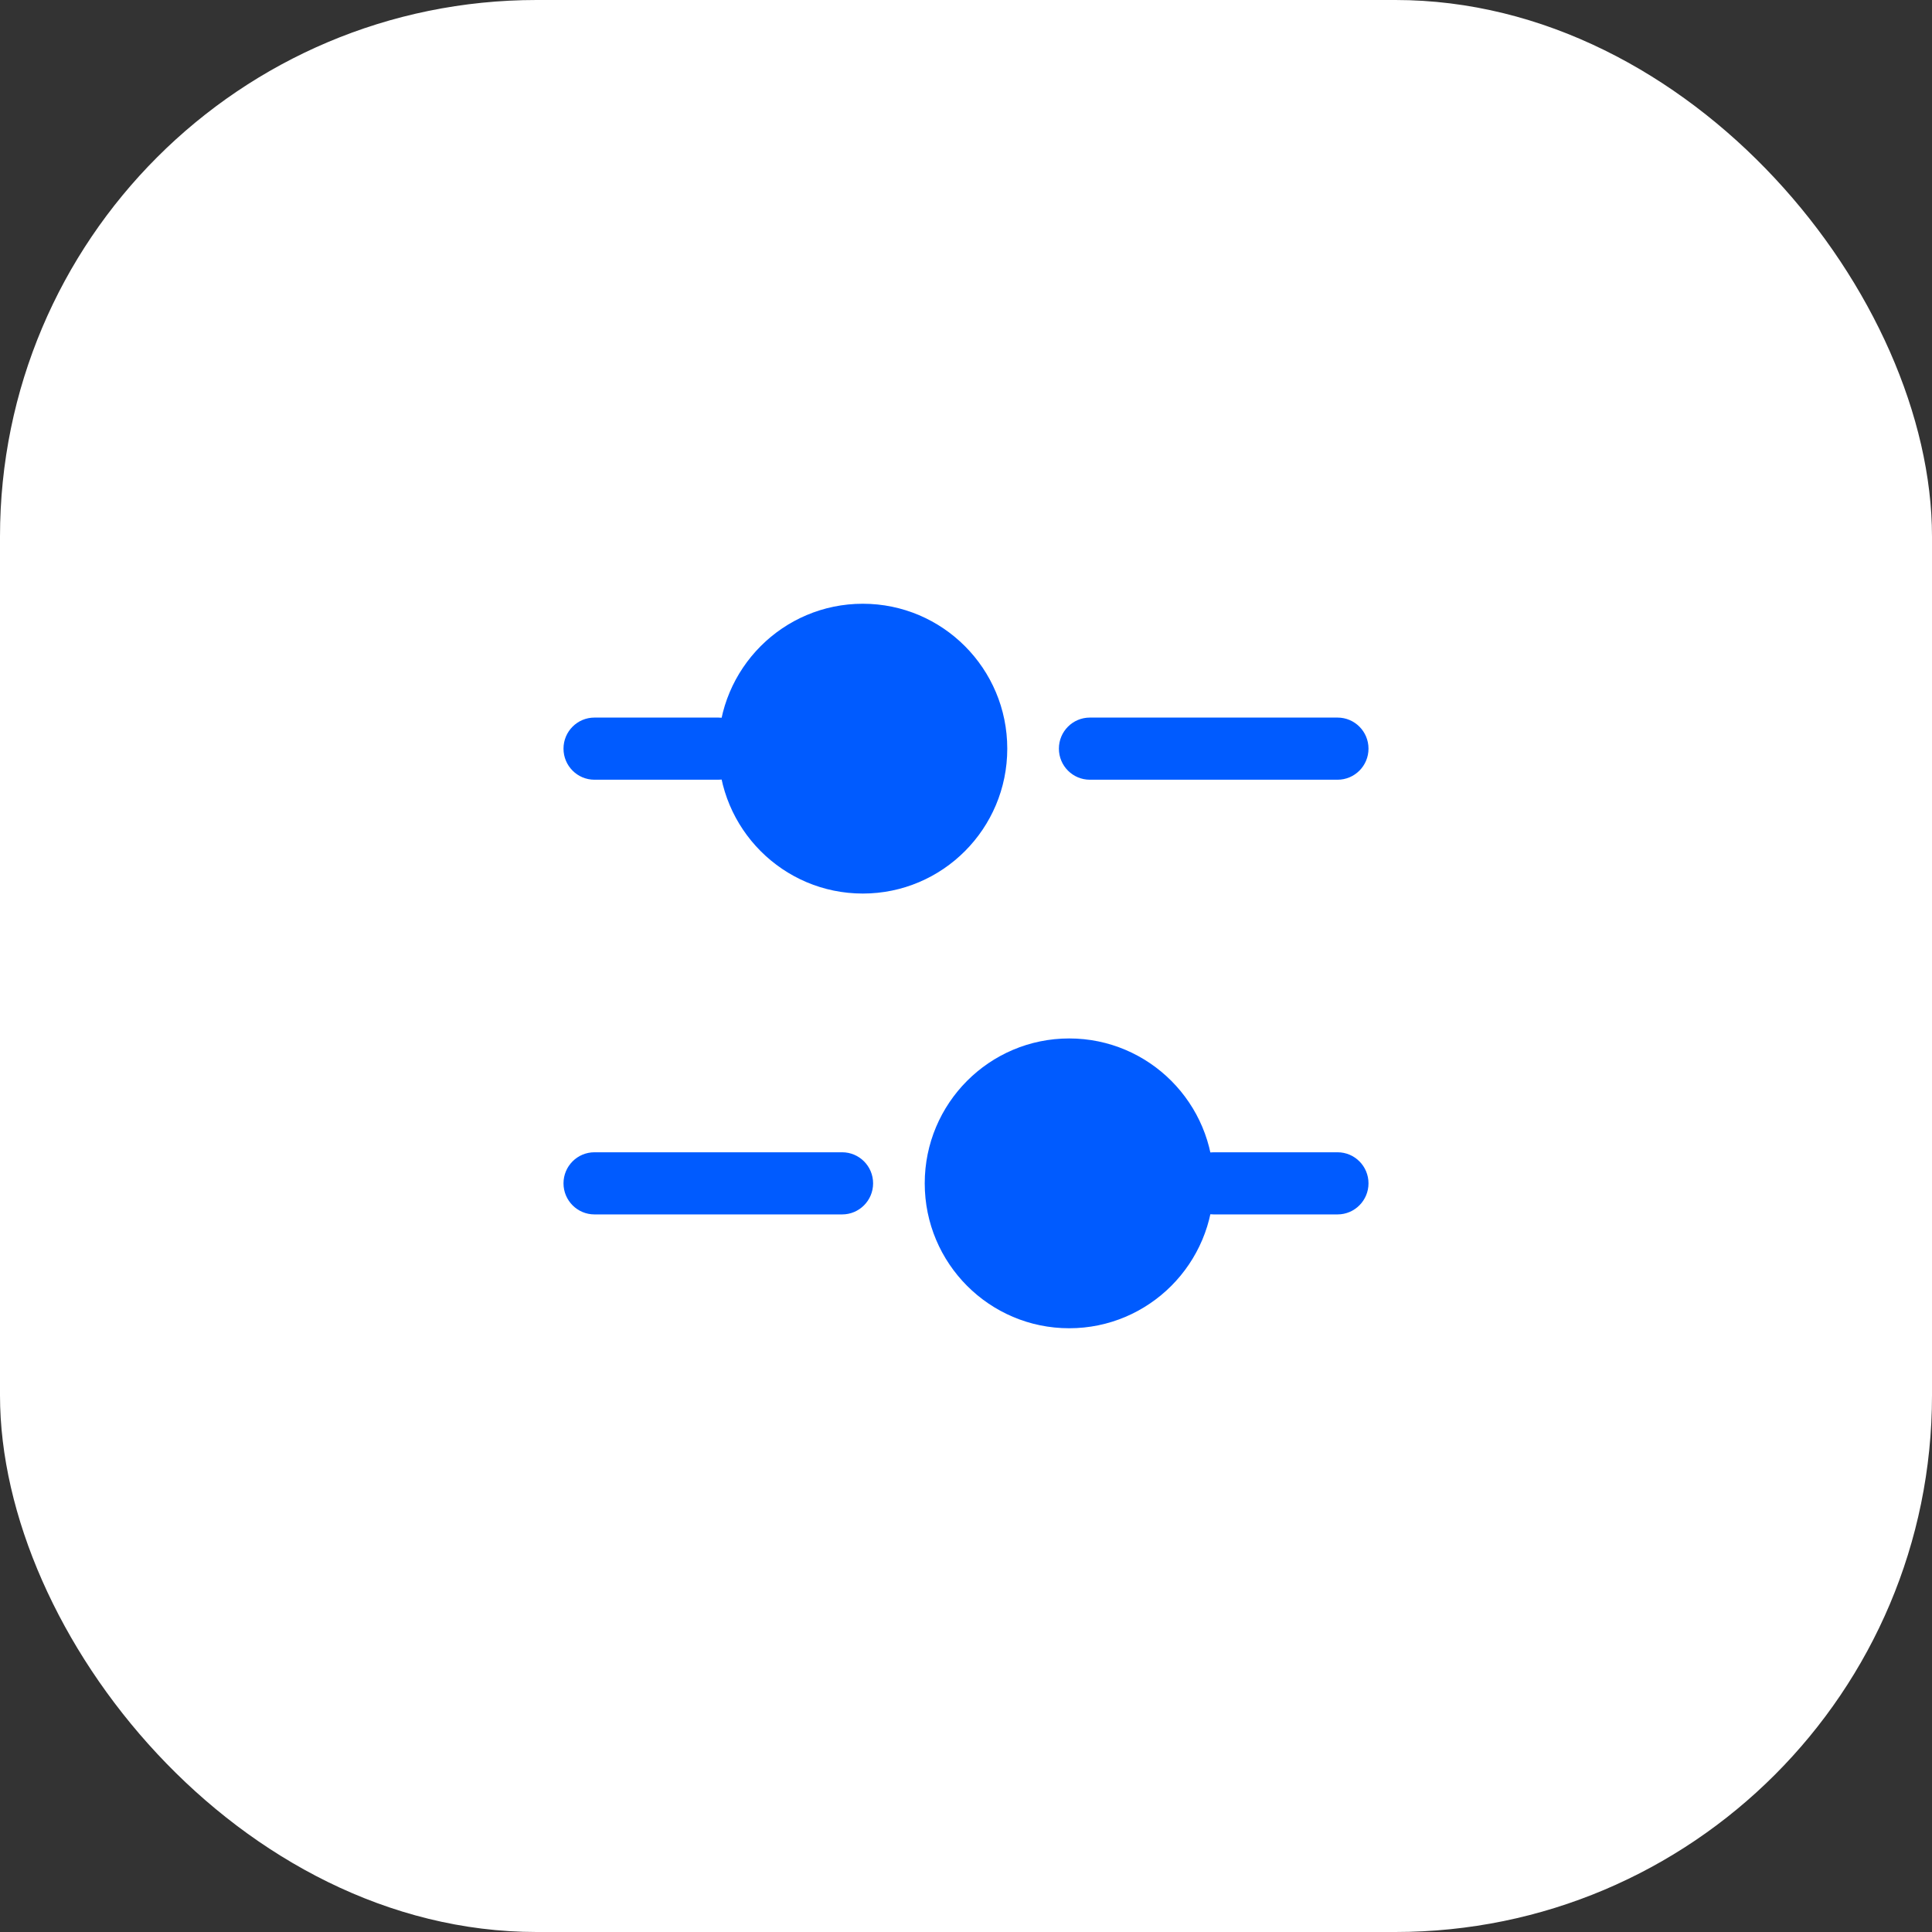 <?xml version="1.0" encoding="UTF-8"?> <svg xmlns="http://www.w3.org/2000/svg" width="36" height="36" viewBox="0 0 36 36" fill="none"><rect x="0" y="0" width="36" height="36" fill="#333333" stroke="none"/><rect width="36" height="36" rx="10" fill="white"></rect><path d="M18.769 13.95C18.769 15.441 17.564 16.65 16.077 16.65C14.59 16.65 13.385 15.441 13.385 13.95C13.385 12.459 14.59 11.25 16.077 11.25C17.564 11.25 18.769 12.459 18.769 13.95Z" fill="#005BFF"></path><path fill-rule="evenodd" clip-rule="evenodd" d="M10.5 13.95C10.5 13.63 10.758 13.371 11.077 13.371H13.385C13.703 13.371 13.961 13.63 13.961 13.95C13.961 14.27 13.703 14.529 13.385 14.529H11.077C10.758 14.529 10.5 14.27 10.5 13.95Z" fill="#005BFF"></path><path fill-rule="evenodd" clip-rule="evenodd" d="M19.731 13.95C19.731 13.63 19.989 13.371 20.308 13.371L24.923 13.371C25.242 13.371 25.5 13.63 25.5 13.95C25.5 14.27 25.242 14.529 24.923 14.529L20.308 14.529C19.989 14.529 19.731 14.27 19.731 13.95Z" fill="#005BFF"></path><path d="M17.231 22.05C17.231 23.541 18.436 24.75 19.923 24.75C21.41 24.75 22.615 23.541 22.615 22.05C22.615 20.559 21.41 19.35 19.923 19.35C18.436 19.35 17.231 20.559 17.231 22.05Z" fill="#005BFF"></path><path fill-rule="evenodd" clip-rule="evenodd" d="M25.5 22.05C25.5 21.73 25.242 21.471 24.923 21.471H22.615C22.297 21.471 22.038 21.73 22.038 22.05C22.038 22.369 22.297 22.629 22.615 22.629H24.923C25.242 22.629 25.5 22.369 25.5 22.05Z" fill="#005BFF"></path><path fill-rule="evenodd" clip-rule="evenodd" d="M16.269 22.05C16.269 21.73 16.011 21.471 15.692 21.471L11.077 21.471C10.758 21.471 10.5 21.73 10.5 22.05C10.5 22.369 10.758 22.629 11.077 22.629L15.692 22.629C16.011 22.629 16.269 22.369 16.269 22.05Z" fill="#005BFF"></path></svg> 